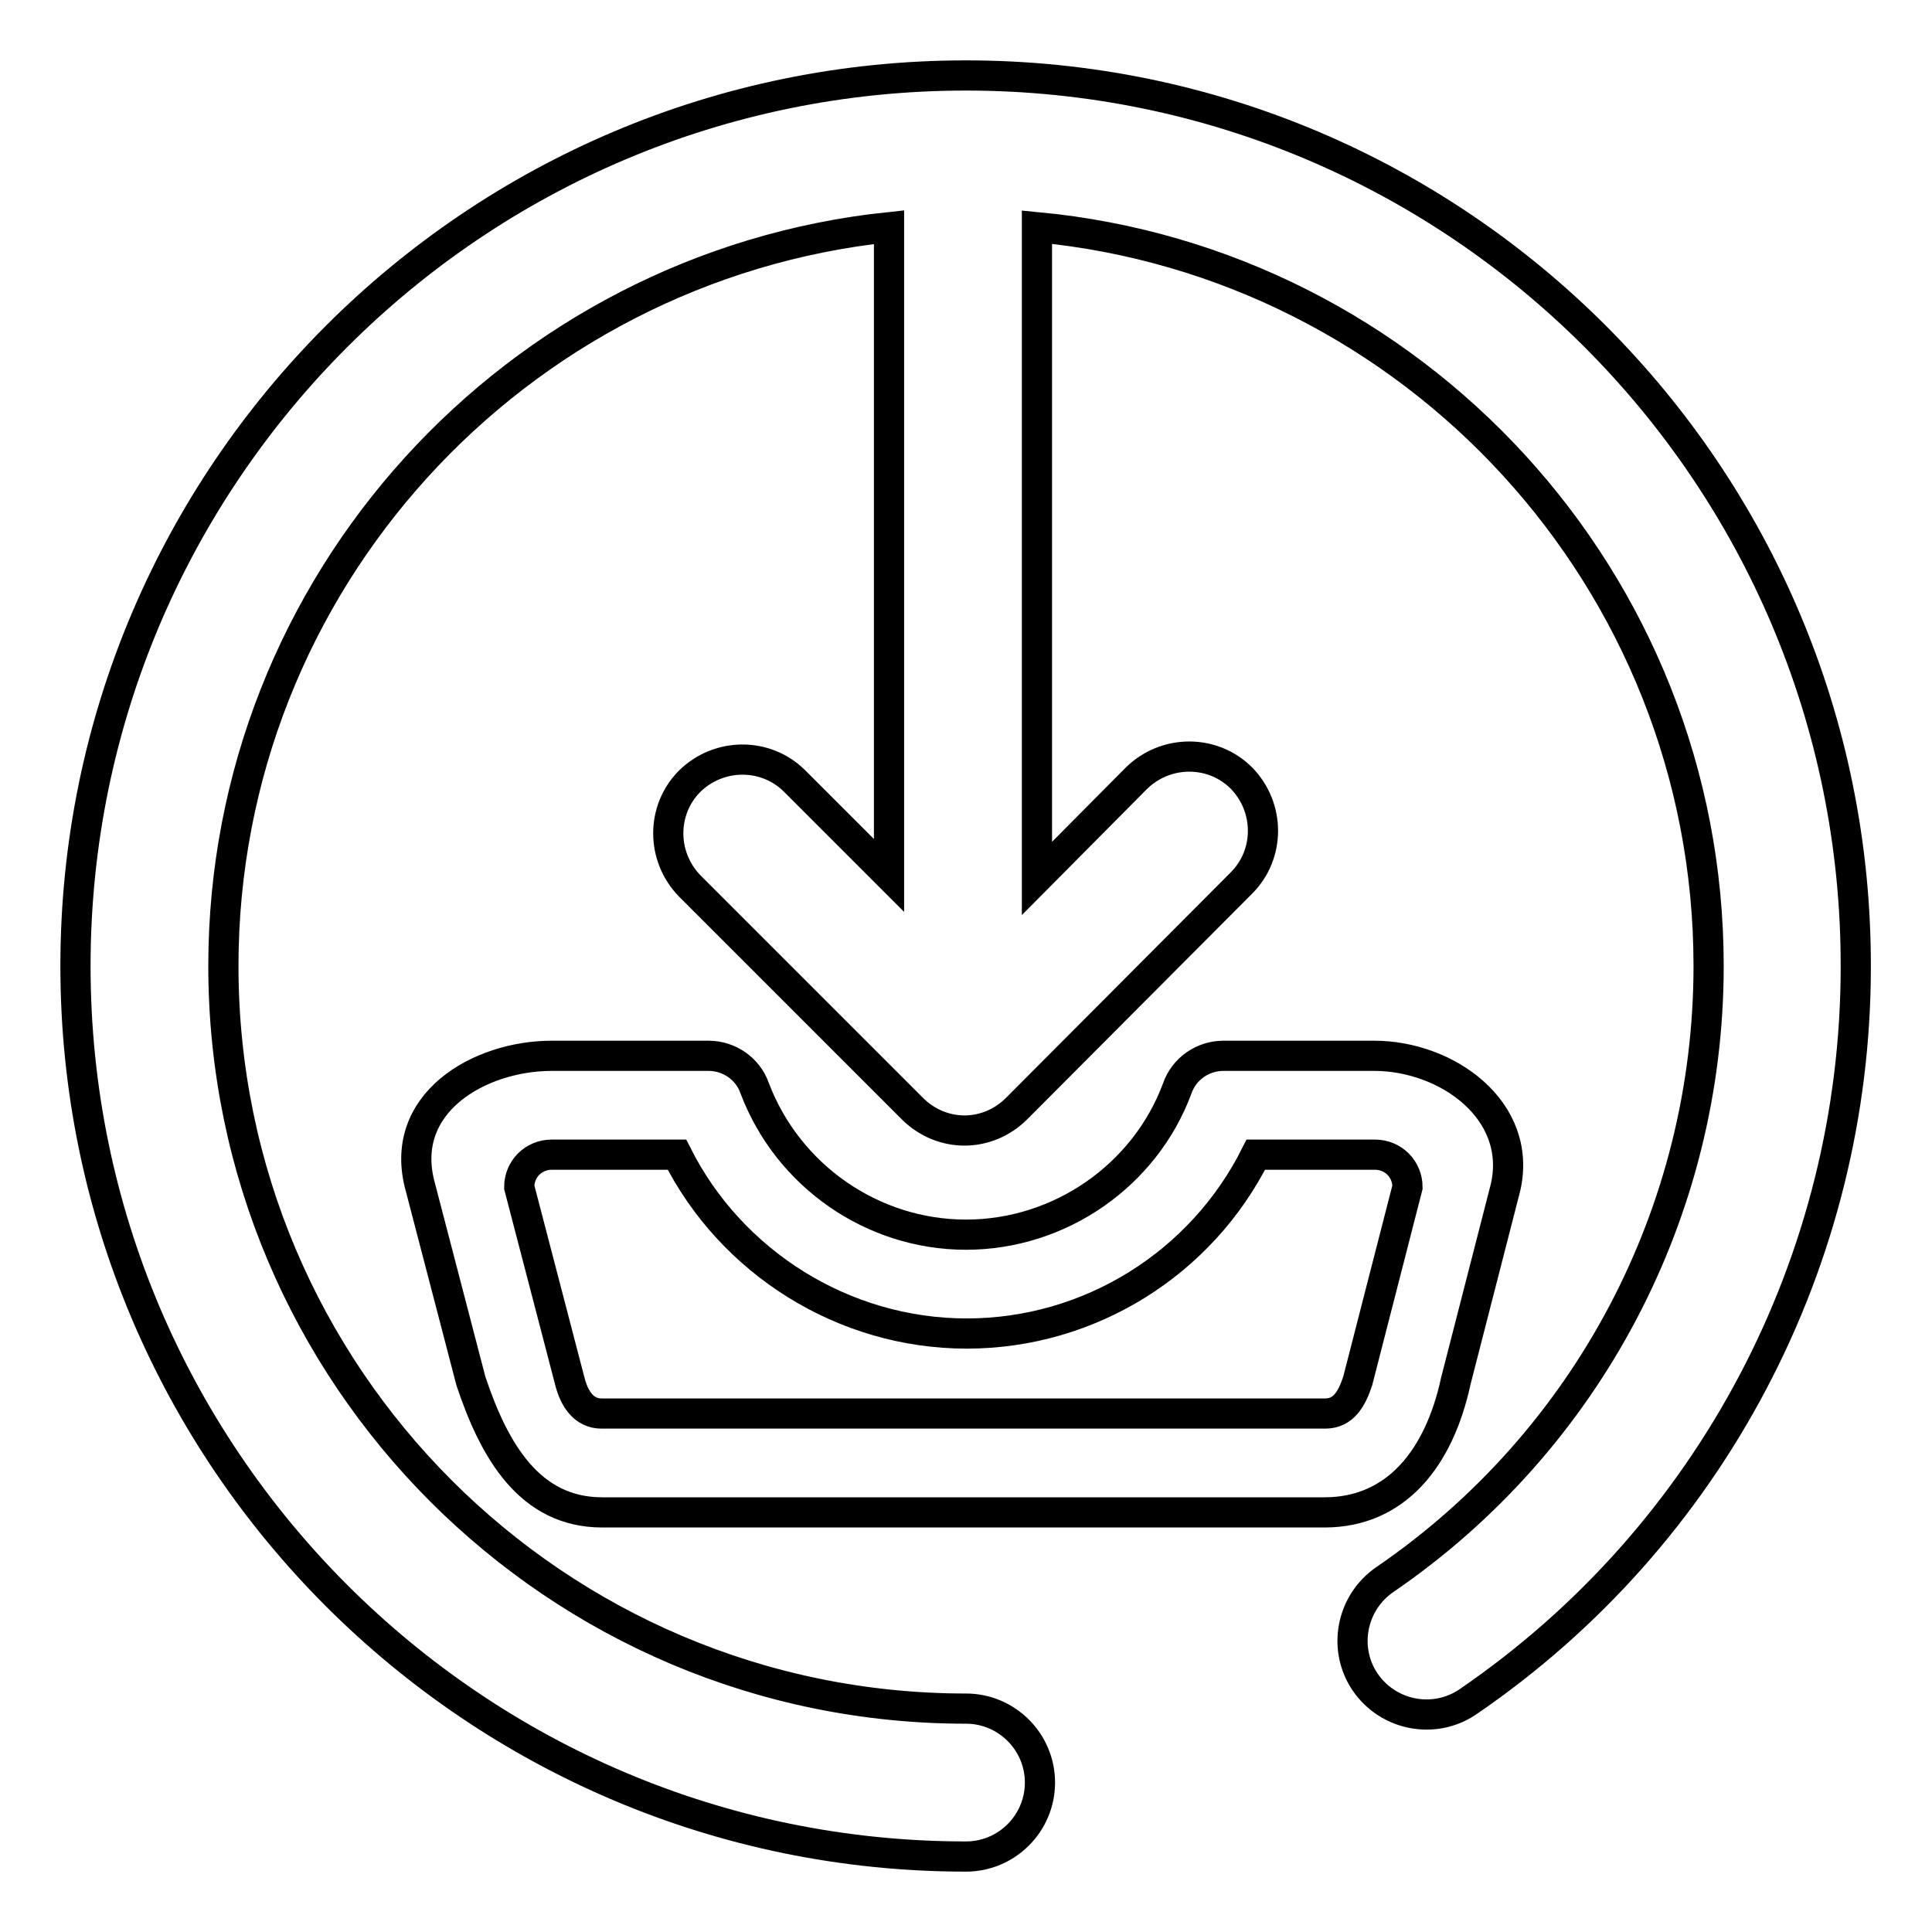 <?xml version="1.0" encoding="utf-8"?>
<!-- Svg Vector Icons : http://www.onlinewebfonts.com/icon -->
<!DOCTYPE svg PUBLIC "-//W3C//DTD SVG 1.1//EN" "http://www.w3.org/Graphics/SVG/1.1/DTD/svg11.dtd">
<svg version="1.1" xmlns="http://www.w3.org/2000/svg" xmlns:xlink="http://www.w3.org/1999/xlink" x="0px" y="0px" viewBox="0 0 256 256" enable-background="new 0 0 256 256" xml:space="preserve">
<g><g><path stroke-width="4" fill-opacity="0" stroke="#000000"  d="M128,10C62.9,10,10,62.9,10,128c0,65.1,52.9,118,118,118c5.4,0,9.8-4.4,9.8-9.8s-4.4-9.8-9.8-9.8c-54.3,0-98.4-44.1-98.4-98.4c0-50.8,38.7-92.7,88.2-97.9v85.9l-12.5-12.5c-3.8-3.8-10-3.8-13.9,0c-3.8,3.8-3.8,10,0,13.9l29.5,29.5c1.9,1.9,4.4,2.9,6.9,2.9c2.5,0,5-1,6.9-2.9l29.8-29.9c3.8-3.8,3.8-10,0-13.9c-3.8-3.8-10-3.8-13.9,0l-13.2,13.3V30.1c49.9,4.7,89,46.8,89,97.9c0,32.5-16,62.9-42.9,81.3c-4.5,3.1-5.6,9.2-2.6,13.6c3.1,4.5,9.2,5.6,13.6,2.6c32.2-22,51.4-58.5,51.4-97.4C246,62.9,193.1,10,128,10z M192.9,183l6.6-25.7c2.3-10.2-7.8-17.4-17.4-17.4h-20c-2.7,0-5.2,1.7-6.1,4.3c-4.3,11.6-15.6,19.4-28,19.4s-23.6-7.8-28-19.4c-0.9-2.6-3.4-4.3-6.1-4.3H73.1c-9.6,0-20.5,6.3-17.4,17.4l6.7,25.7c3.1,9.3,7.8,17.4,17.4,17.4h95.7C185,200.4,190.7,193.2,192.9,183z M75.5,183l-6.7-25.7c0-2.4,1.9-4.3,4.3-4.3h16.6c7.2,14.3,22.1,23.7,38.4,23.7s31.1-9.3,38.3-23.7h15.8c2.4,0,4.3,1.9,4.3,4.3l-6.6,25.7c-0.8,2.4-1.9,4.3-4.3,4.3H79.7C77.4,187.3,76.1,185.4,75.5,183z"/></g></g>
</svg>